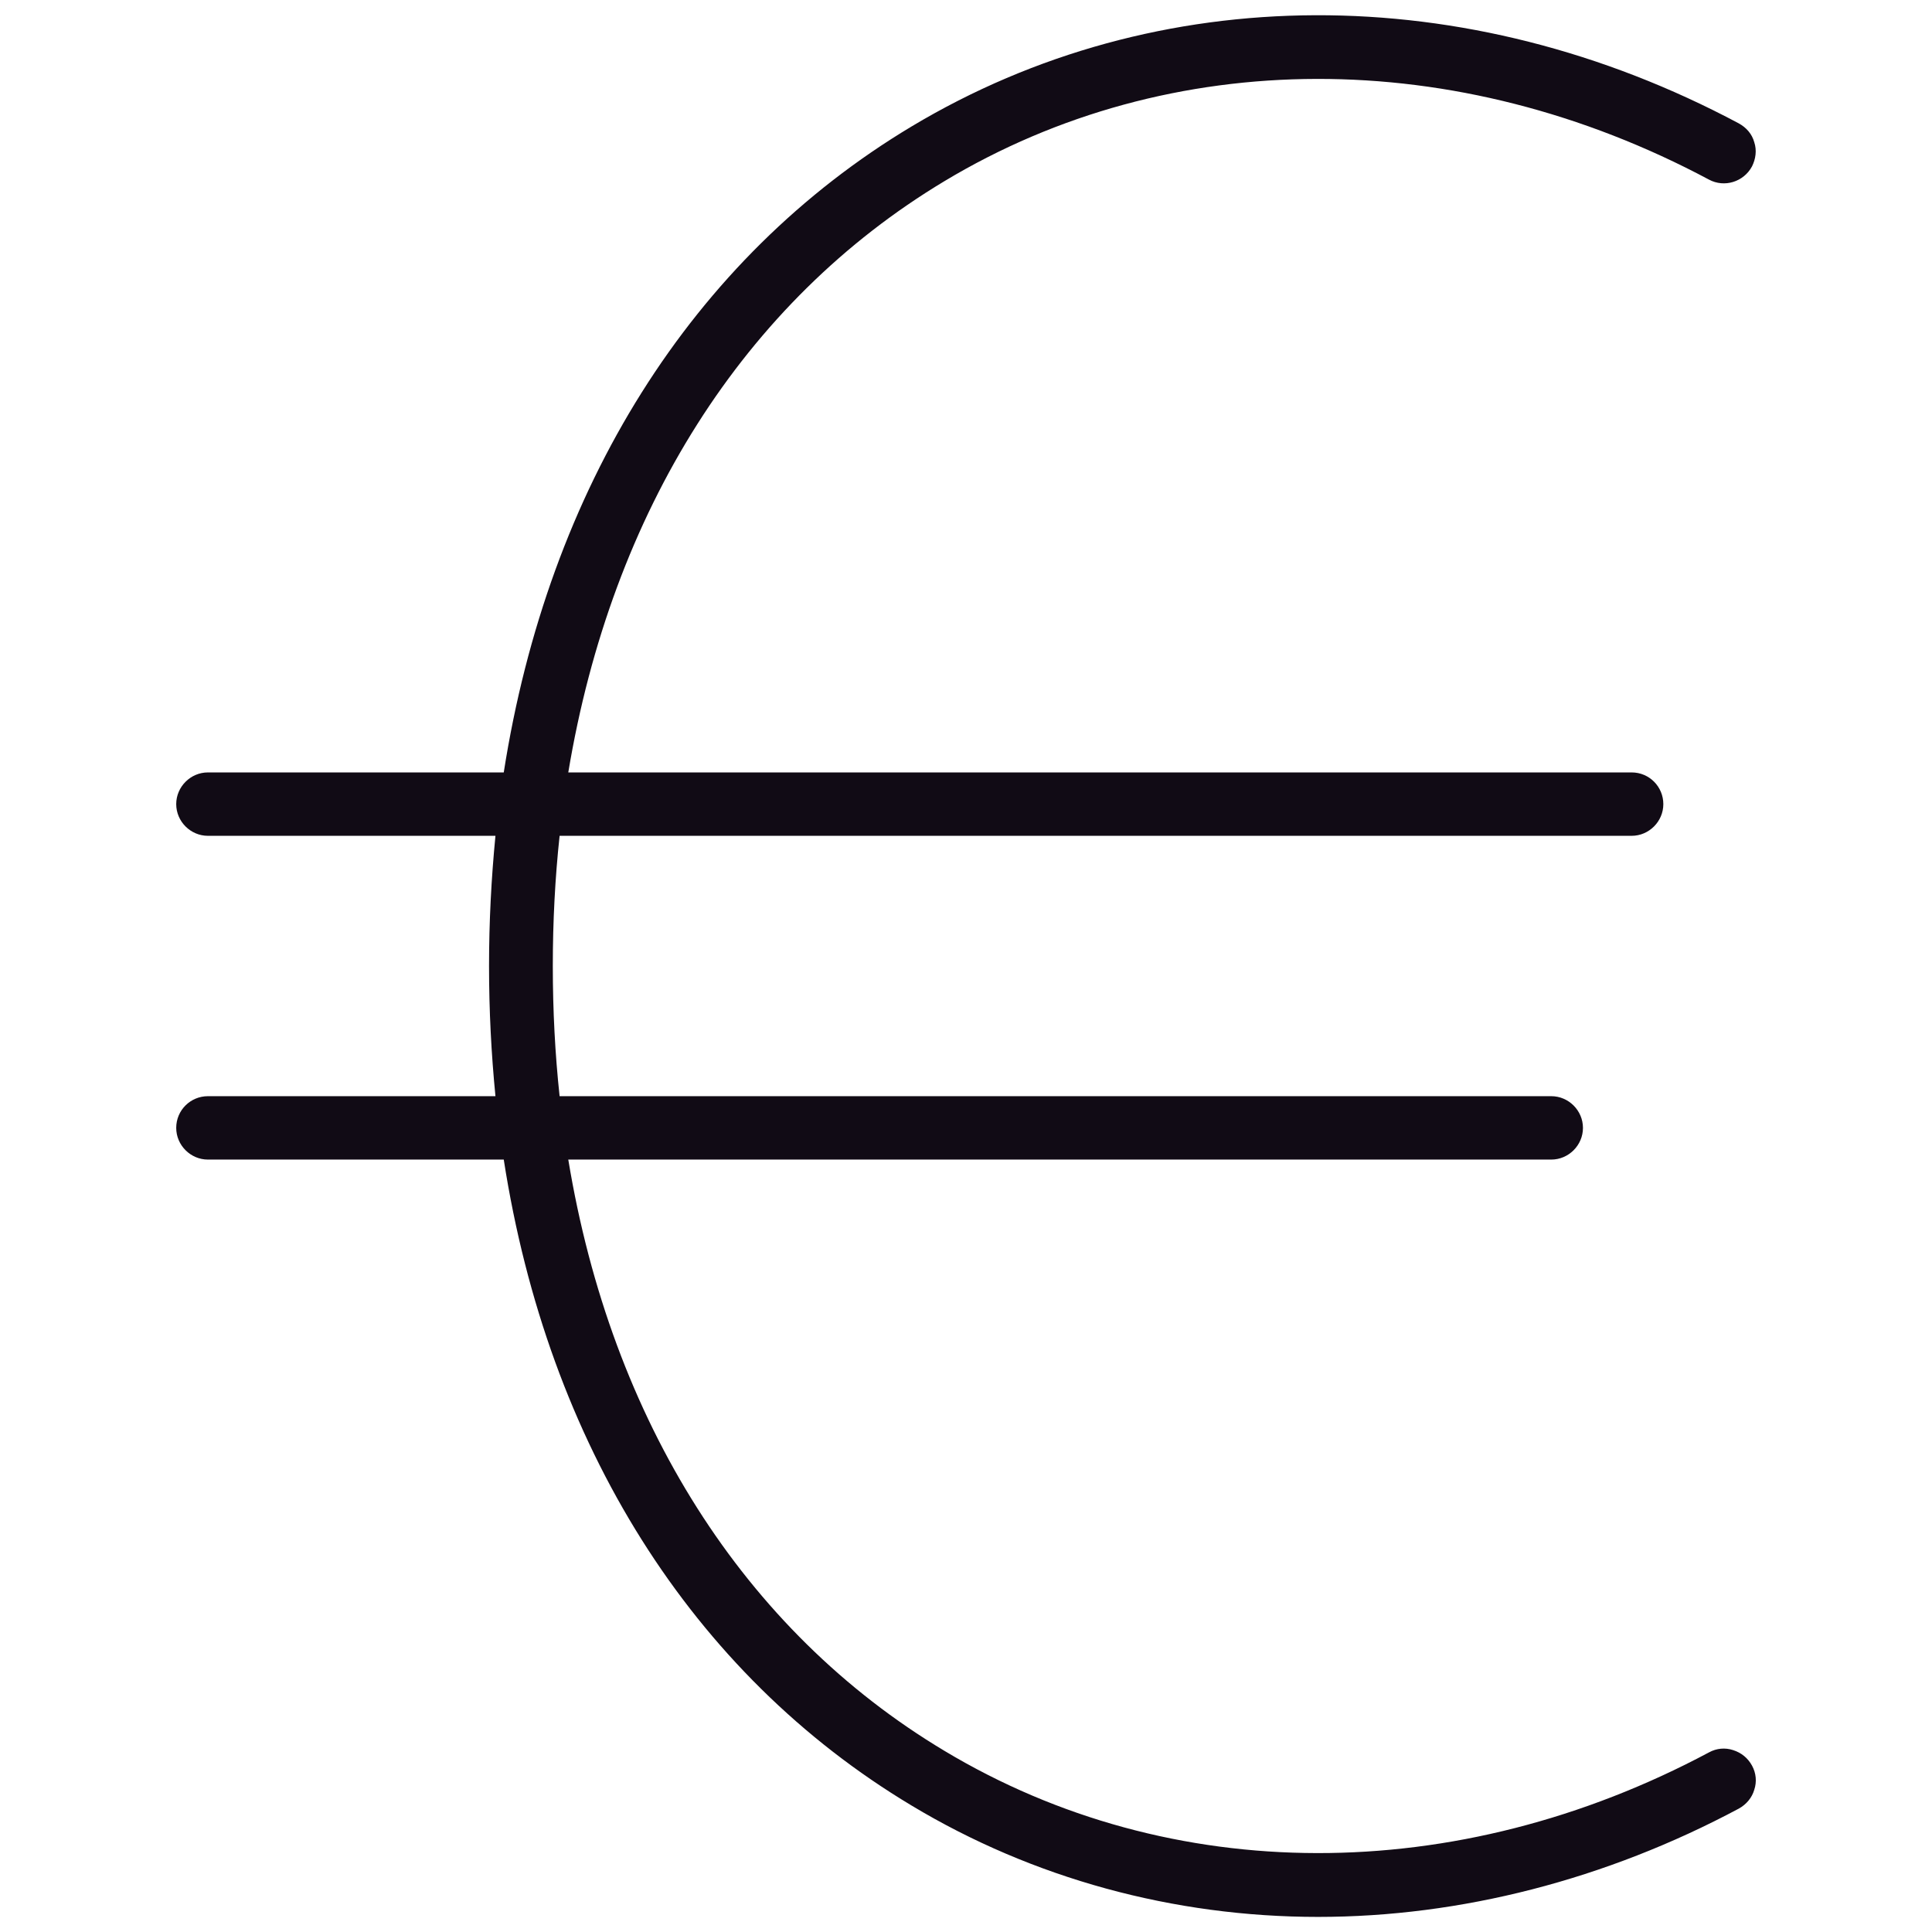 <?xml version="1.0" encoding="utf-8"?>
<!-- Generator: Adobe Illustrator 23.0.1, SVG Export Plug-In . SVG Version: 6.00 Build 0)  -->
<svg version="1.1" xmlns="http://www.w3.org/2000/svg" xmlns:xlink="http://www.w3.org/1999/xlink" x="0px" y="0px"
	 viewBox="0 0 512 512" style="enable-background:new 0 0 512 512;" xml:space="preserve">
<style type="text/css">
	.st0{fill:#110B15;}
</style>
<g id="Layer_1">
</g>
<g id="Layer_2">
	<path class="st0" d="M464.3,467.9c1.1,2,1.3,4.3,0.6,6.4c-0.6,2.1-2.1,3.9-4.1,5c-35.2,18.8-73.7,28.7-111.5,28.7
		c-38.3,0-75.6-10.2-107.7-29.5c-58.4-35-96.4-95.9-108.1-171.2H55.1c-4.6,0-8.4-3.8-8.4-8.4c0-4.7,3.8-8.4,8.4-8.4h76.2
		c-1.1-11.2-1.7-22.7-1.7-34.5c0-11.7,0.6-23.2,1.7-34.5H55.1c-4.6,0-8.4-3.8-8.4-8.4s3.8-8.4,8.4-8.4h78.4
		c11.8-75.3,49.7-136.2,108.1-171.2c65.1-39,147-39.3,219.2-0.8c2,1.1,3.5,2.8,4.1,5c0.7,2.1,0.4,4.4-0.6,6.4
		c-2.2,4.1-7.3,5.7-11.4,3.5C386,11.9,310.2,12,250.3,48c-53.3,32-88.2,87.6-99.7,156.7h281.8c4.7,0,8.4,3.8,8.4,8.4
		s-3.8,8.4-8.4,8.4H148.3c-1.2,11.2-1.8,22.7-1.8,34.5c0,11.8,0.6,23.3,1.8,34.5h262.8c4.6,0,8.4,3.8,8.4,8.4c0,4.6-3.8,8.4-8.4,8.4
		H150.6C162,376.4,197,432.1,250.3,464c60,36,135.7,36.1,202.6,0.4c2-1.1,4.3-1.3,6.4-0.6C461.5,464.5,463.2,465.9,464.3,467.9z"/>
</g>
</svg>
